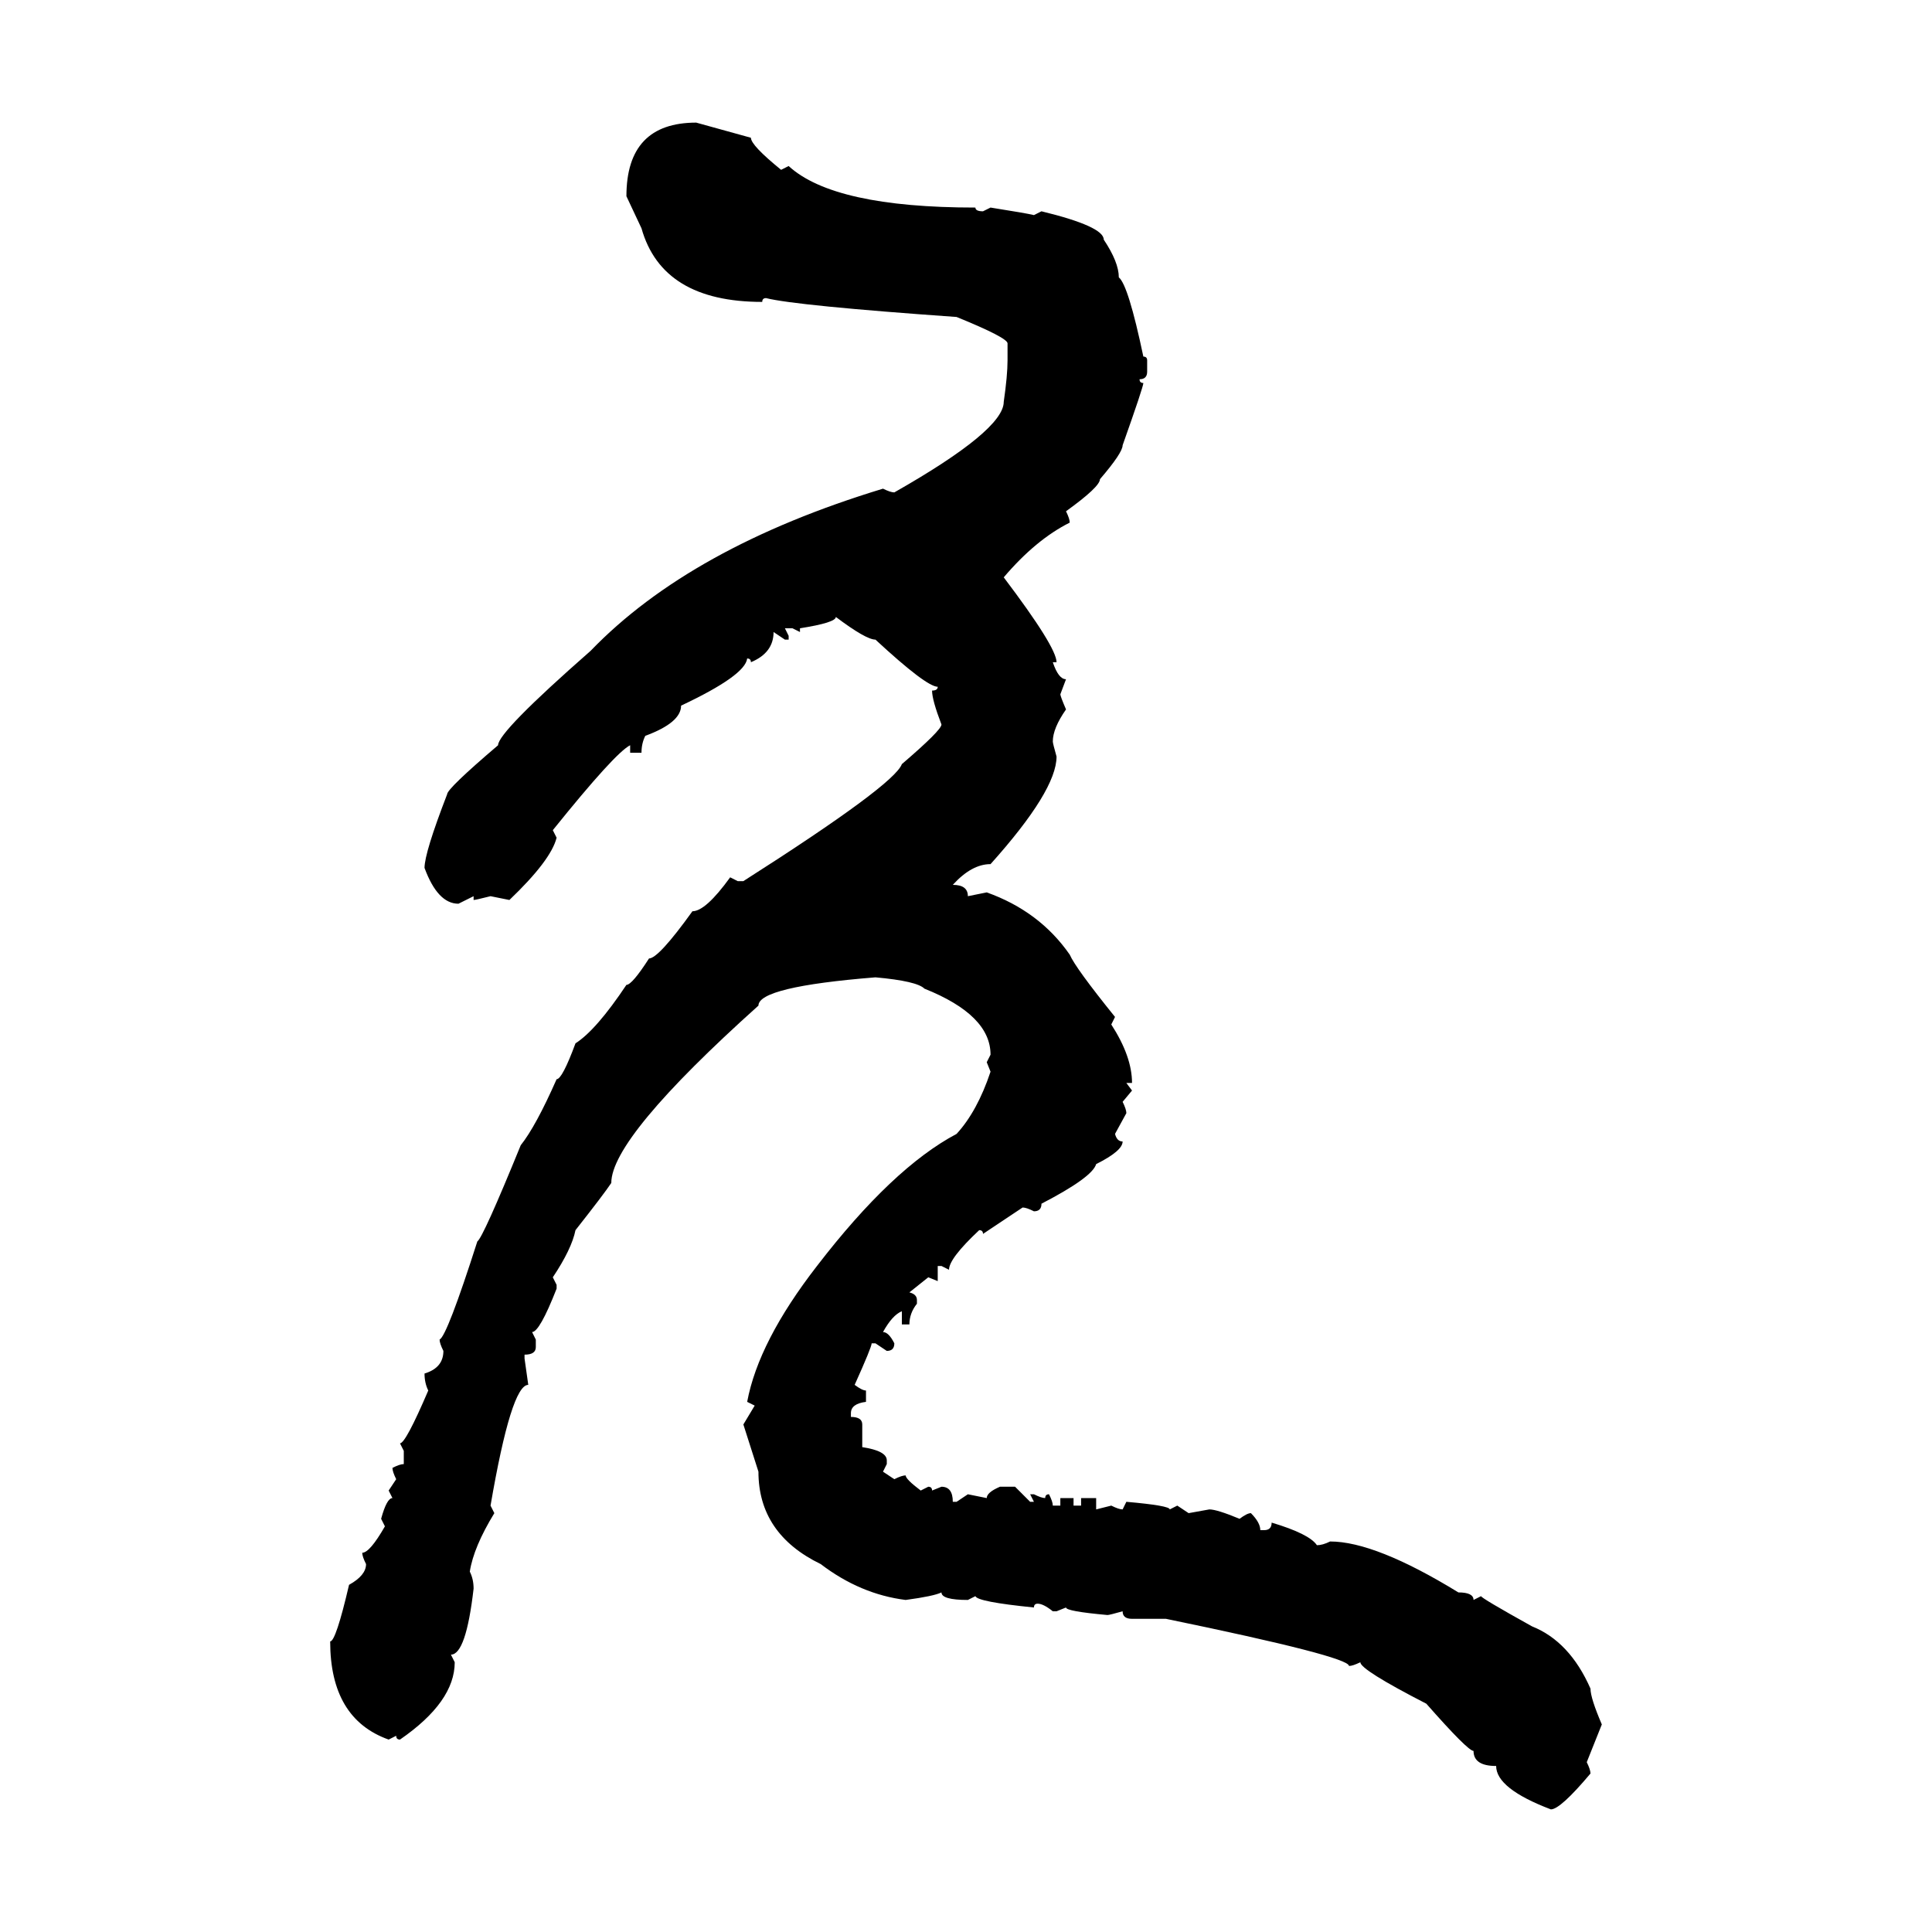 <svg xmlns="http://www.w3.org/2000/svg" xmlns:xlink="http://www.w3.org/1999/xlink" width="300" height="300"><path d="M108.11 19.04L108.11 19.04L116.60 21.39Q116.60 22.56 121.29 26.37L121.29 26.37L122.46 25.78Q129.49 32.23 151.46 32.23L151.46 32.23Q151.46 32.81 152.64 32.81L152.64 32.81L153.81 32.23Q159.38 33.11 160.55 33.40L160.55 33.40L161.72 32.81Q171.39 35.16 171.39 37.21L171.39 37.21Q173.73 40.72 173.73 43.07L173.73 43.07Q175.20 44.24 177.54 55.37L177.54 55.37Q178.13 55.37 178.13 55.96L178.13 55.96L178.13 57.71Q178.13 58.89 176.95 58.89L176.95 58.89Q176.95 59.47 177.54 59.47L177.54 59.47Q177.54 60.06 174.32 69.14L174.32 69.14Q174.32 70.31 170.80 74.41L170.80 74.41Q170.80 75.59 165.53 79.39L165.53 79.39Q166.11 80.57 166.11 81.15L166.11 81.15Q160.84 83.79 155.86 89.65L155.86 89.65Q164.06 100.49 164.06 102.83L164.06 102.83L163.48 102.83Q164.36 105.47 165.53 105.47L165.53 105.47L164.65 107.81Q164.65 108.11 165.53 110.16L165.53 110.16Q163.48 113.09 163.48 115.14L163.48 115.14Q163.48 115.43 164.06 117.48L164.06 117.48Q164.06 122.75 153.81 134.18L153.81 134.18Q150.88 134.18 147.95 137.40L147.95 137.40Q150.29 137.40 150.29 139.16L150.29 139.16L153.22 138.57Q161.43 141.50 166.11 148.24L166.11 148.24Q166.99 150.29 173.14 157.91L173.14 157.91L172.56 159.08Q175.78 164.06 175.78 168.16L175.78 168.16L174.90 168.16L175.78 169.34L174.32 171.09Q174.90 172.27 174.90 172.85L174.90 172.85L173.14 176.07Q173.44 177.25 174.32 177.25L174.32 177.25Q174.32 178.71 170.21 180.76L170.21 180.76Q169.63 182.81 161.72 186.91L161.72 186.91Q161.72 188.09 160.55 188.09L160.55 188.09Q159.38 187.50 158.79 187.50L158.79 187.50L152.64 191.60Q152.64 191.02 152.05 191.02L152.05 191.02Q147.36 195.41 147.36 197.17L147.36 197.17L146.19 196.58L145.61 196.58L145.61 198.93L144.14 198.34L141.21 200.68Q142.38 200.98 142.38 201.86L142.38 201.86L142.38 202.44Q141.21 203.91 141.21 205.66L141.21 205.66L140.04 205.66L140.04 203.61Q138.57 204.20 137.11 206.84L137.11 206.84Q137.99 206.84 138.87 208.59L138.87 208.59Q138.87 209.77 137.70 209.77L137.70 209.77L135.94 208.59L135.35 208.59Q135.35 209.18 132.71 215.04L132.71 215.04Q133.89 215.92 134.47 215.92L134.47 215.92L134.47 217.68Q132.13 217.97 132.13 219.43L132.13 219.43L132.13 220.02Q133.89 220.02 133.89 221.19L133.89 221.19L133.89 224.71Q137.70 225.29 137.70 226.76L137.70 226.76L137.70 227.34L137.11 228.52L138.87 229.69Q140.04 229.10 140.63 229.10L140.63 229.10Q140.63 229.69 142.97 231.45L142.97 231.45L144.14 230.86Q144.73 230.86 144.73 231.45L144.73 231.45L146.19 230.86Q147.95 230.86 147.95 233.20L147.95 233.20L148.54 233.20L150.29 232.03L153.22 232.62Q153.22 231.74 155.27 230.86L155.27 230.86L157.62 230.86L159.96 233.20L160.55 233.20L159.96 232.03L160.55 232.03Q161.72 232.62 162.30 232.62L162.30 232.62Q162.30 232.03 162.89 232.03L162.89 232.03Q163.48 233.20 163.48 233.79L163.48 233.79L164.65 233.79L164.65 232.62L166.70 232.62L166.70 233.79L167.87 233.79L167.87 232.62L170.21 232.62L170.21 234.38L172.56 233.79Q173.73 234.38 174.32 234.38L174.32 234.38L174.90 233.20Q181.64 233.79 181.64 234.38L181.64 234.38L182.81 233.79L184.57 234.96L187.79 234.38Q188.96 234.38 192.48 235.84L192.48 235.84Q193.65 234.96 194.24 234.96L194.24 234.96Q195.70 236.43 195.70 237.60L195.70 237.60L196.29 237.60Q197.46 237.60 197.46 236.43L197.46 236.43Q203.32 238.18 204.49 239.94L204.49 239.94Q205.37 239.94 206.54 239.36L206.54 239.36Q213.57 239.36 226.46 247.27L226.46 247.27Q228.81 247.27 228.81 248.44L228.81 248.44L229.98 247.85Q229.98 248.14 237.89 252.54L237.89 252.54Q243.75 254.88 246.97 262.21L246.97 262.21Q246.97 263.67 248.73 267.77L248.73 267.77L246.39 273.63Q246.97 274.80 246.97 275.39L246.97 275.39Q242.29 280.96 240.82 280.96L240.82 280.96Q232.32 277.73 232.32 274.22L232.32 274.22Q228.81 274.22 228.81 271.88L228.81 271.88Q227.93 271.88 221.48 264.55L221.48 264.55Q211.23 259.28 211.23 258.11L211.23 258.11Q210.06 258.69 209.47 258.69L209.47 258.69Q209.47 257.23 181.05 251.37L181.05 251.37L175.78 251.37Q174.32 251.37 174.32 250.20L174.32 250.20Q172.27 250.78 171.97 250.78L171.97 250.78Q165.53 250.20 165.53 249.61L165.53 249.61L164.06 250.20L163.48 250.20Q162.01 249.02 161.13 249.02L161.13 249.02Q160.55 249.02 160.55 249.61L160.55 249.61Q151.76 248.73 151.46 247.85L151.46 247.85L150.29 248.44Q146.19 248.44 146.19 247.27L146.19 247.27Q145.02 247.85 140.63 248.44L140.63 248.44Q133.59 247.56 127.44 242.87L127.44 242.87Q117.77 238.18 117.77 228.52L117.77 228.52L115.43 221.19L117.19 218.26L116.02 217.68Q117.77 208.30 126.86 196.58L126.86 196.58Q138.57 181.35 148.54 176.07L148.54 176.07Q151.76 172.56 153.81 166.41L153.81 166.41L153.22 164.94L153.81 163.77Q153.81 157.62 143.55 153.52L143.55 153.52Q142.38 152.34 135.94 151.76L135.94 151.76Q117.77 153.22 117.77 156.15L117.77 156.15Q94.92 176.66 94.92 183.69L94.92 183.69Q93.75 185.45 89.36 191.02L89.36 191.02Q88.77 193.95 85.84 198.34L85.84 198.34L86.43 199.51L86.43 200.10Q83.79 206.84 82.62 206.84L82.62 206.84L83.20 208.01L83.20 209.18Q83.20 210.35 81.45 210.35L81.45 210.35L81.45 210.94L82.03 215.04Q79.39 215.04 76.17 233.79L76.17 233.79L76.76 234.96Q73.54 240.23 72.95 244.04L72.95 244.04Q73.54 245.21 73.54 246.68L73.54 246.68Q72.36 256.93 70.02 256.93L70.02 256.93L70.61 258.11Q70.61 264.26 62.11 270.12L62.11 270.12Q61.52 270.12 61.52 269.53L61.52 269.53L60.35 270.12Q51.27 266.89 51.27 254.88L51.27 254.88Q52.15 254.88 54.20 246.09L54.20 246.09Q56.84 244.63 56.84 242.87L56.84 242.87Q56.25 241.70 56.25 241.11L56.25 241.11Q57.42 241.11 59.77 237.01L59.77 237.01L59.18 235.84Q60.06 232.62 60.94 232.62L60.94 232.62L60.35 231.45L61.52 229.69Q60.94 228.52 60.94 227.93L60.94 227.93Q62.11 227.34 62.70 227.34L62.70 227.34L62.70 225.29L62.11 224.12Q62.99 224.12 66.50 215.92L66.50 215.92Q65.92 214.75 65.92 213.28L65.92 213.28Q68.85 212.40 68.85 209.77L68.85 209.77Q68.26 208.59 68.26 208.01L68.26 208.01Q69.43 207.42 74.12 192.77L74.12 192.77Q75 192.19 80.86 177.83L80.86 177.83Q83.20 174.90 86.43 167.58L86.43 167.58Q87.30 167.58 89.36 162.01L89.36 162.01Q92.58 159.96 97.27 152.93L97.27 152.93Q98.14 152.93 100.78 148.83L100.78 148.83Q102.25 148.83 107.52 141.50L107.52 141.50Q109.57 141.50 113.38 136.23L113.38 136.23L114.55 136.82L115.43 136.82Q138.87 121.88 140.04 118.65L140.04 118.65Q146.19 113.38 146.19 112.50L146.19 112.50Q144.73 108.69 144.73 107.23L144.73 107.23Q145.61 107.23 145.61 106.64L145.61 106.64Q143.85 106.64 135.94 99.32L135.94 99.32Q134.47 99.32 129.79 95.80L129.79 95.80Q129.79 96.68 124.22 97.56L124.22 97.56L124.22 98.14L123.05 97.56L121.88 97.56L122.46 98.73L122.46 99.32L121.88 99.32L120.12 98.14Q120.12 101.37 116.60 102.83L116.60 102.83Q116.60 102.25 116.02 102.25L116.02 102.25Q115.72 104.88 105.76 109.57L105.76 109.57Q105.76 112.21 100.20 114.26L100.20 114.26Q99.61 115.43 99.61 116.89L99.61 116.89L97.85 116.89L97.85 115.72Q95.51 116.89 85.84 128.91L85.84 128.91L86.43 130.08Q85.55 133.59 79.10 139.75L79.10 139.75L76.17 139.16Q73.83 139.75 73.54 139.75L73.54 139.75L73.54 139.16L71.19 140.33Q67.97 140.33 65.92 134.77L65.92 134.77Q65.92 132.42 69.43 123.34L69.43 123.34Q69.43 122.46 77.34 115.72L77.34 115.72Q77.34 113.67 91.70 101.07L91.70 101.07Q107.23 84.96 137.11 75.88L137.11 75.88Q138.28 76.46 138.87 76.46L138.87 76.46Q155.86 66.80 155.86 62.40L155.86 62.40Q156.45 58.30 156.45 55.96L156.45 55.96L156.45 53.32Q156.45 52.44 148.54 49.22L148.54 49.22Q123.63 47.46 118.95 46.29L118.95 46.29Q118.36 46.29 118.36 46.88L118.36 46.88Q102.83 46.88 99.61 35.45L99.61 35.45L97.27 30.47Q97.27 19.04 108.11 19.04Z"/></svg>
